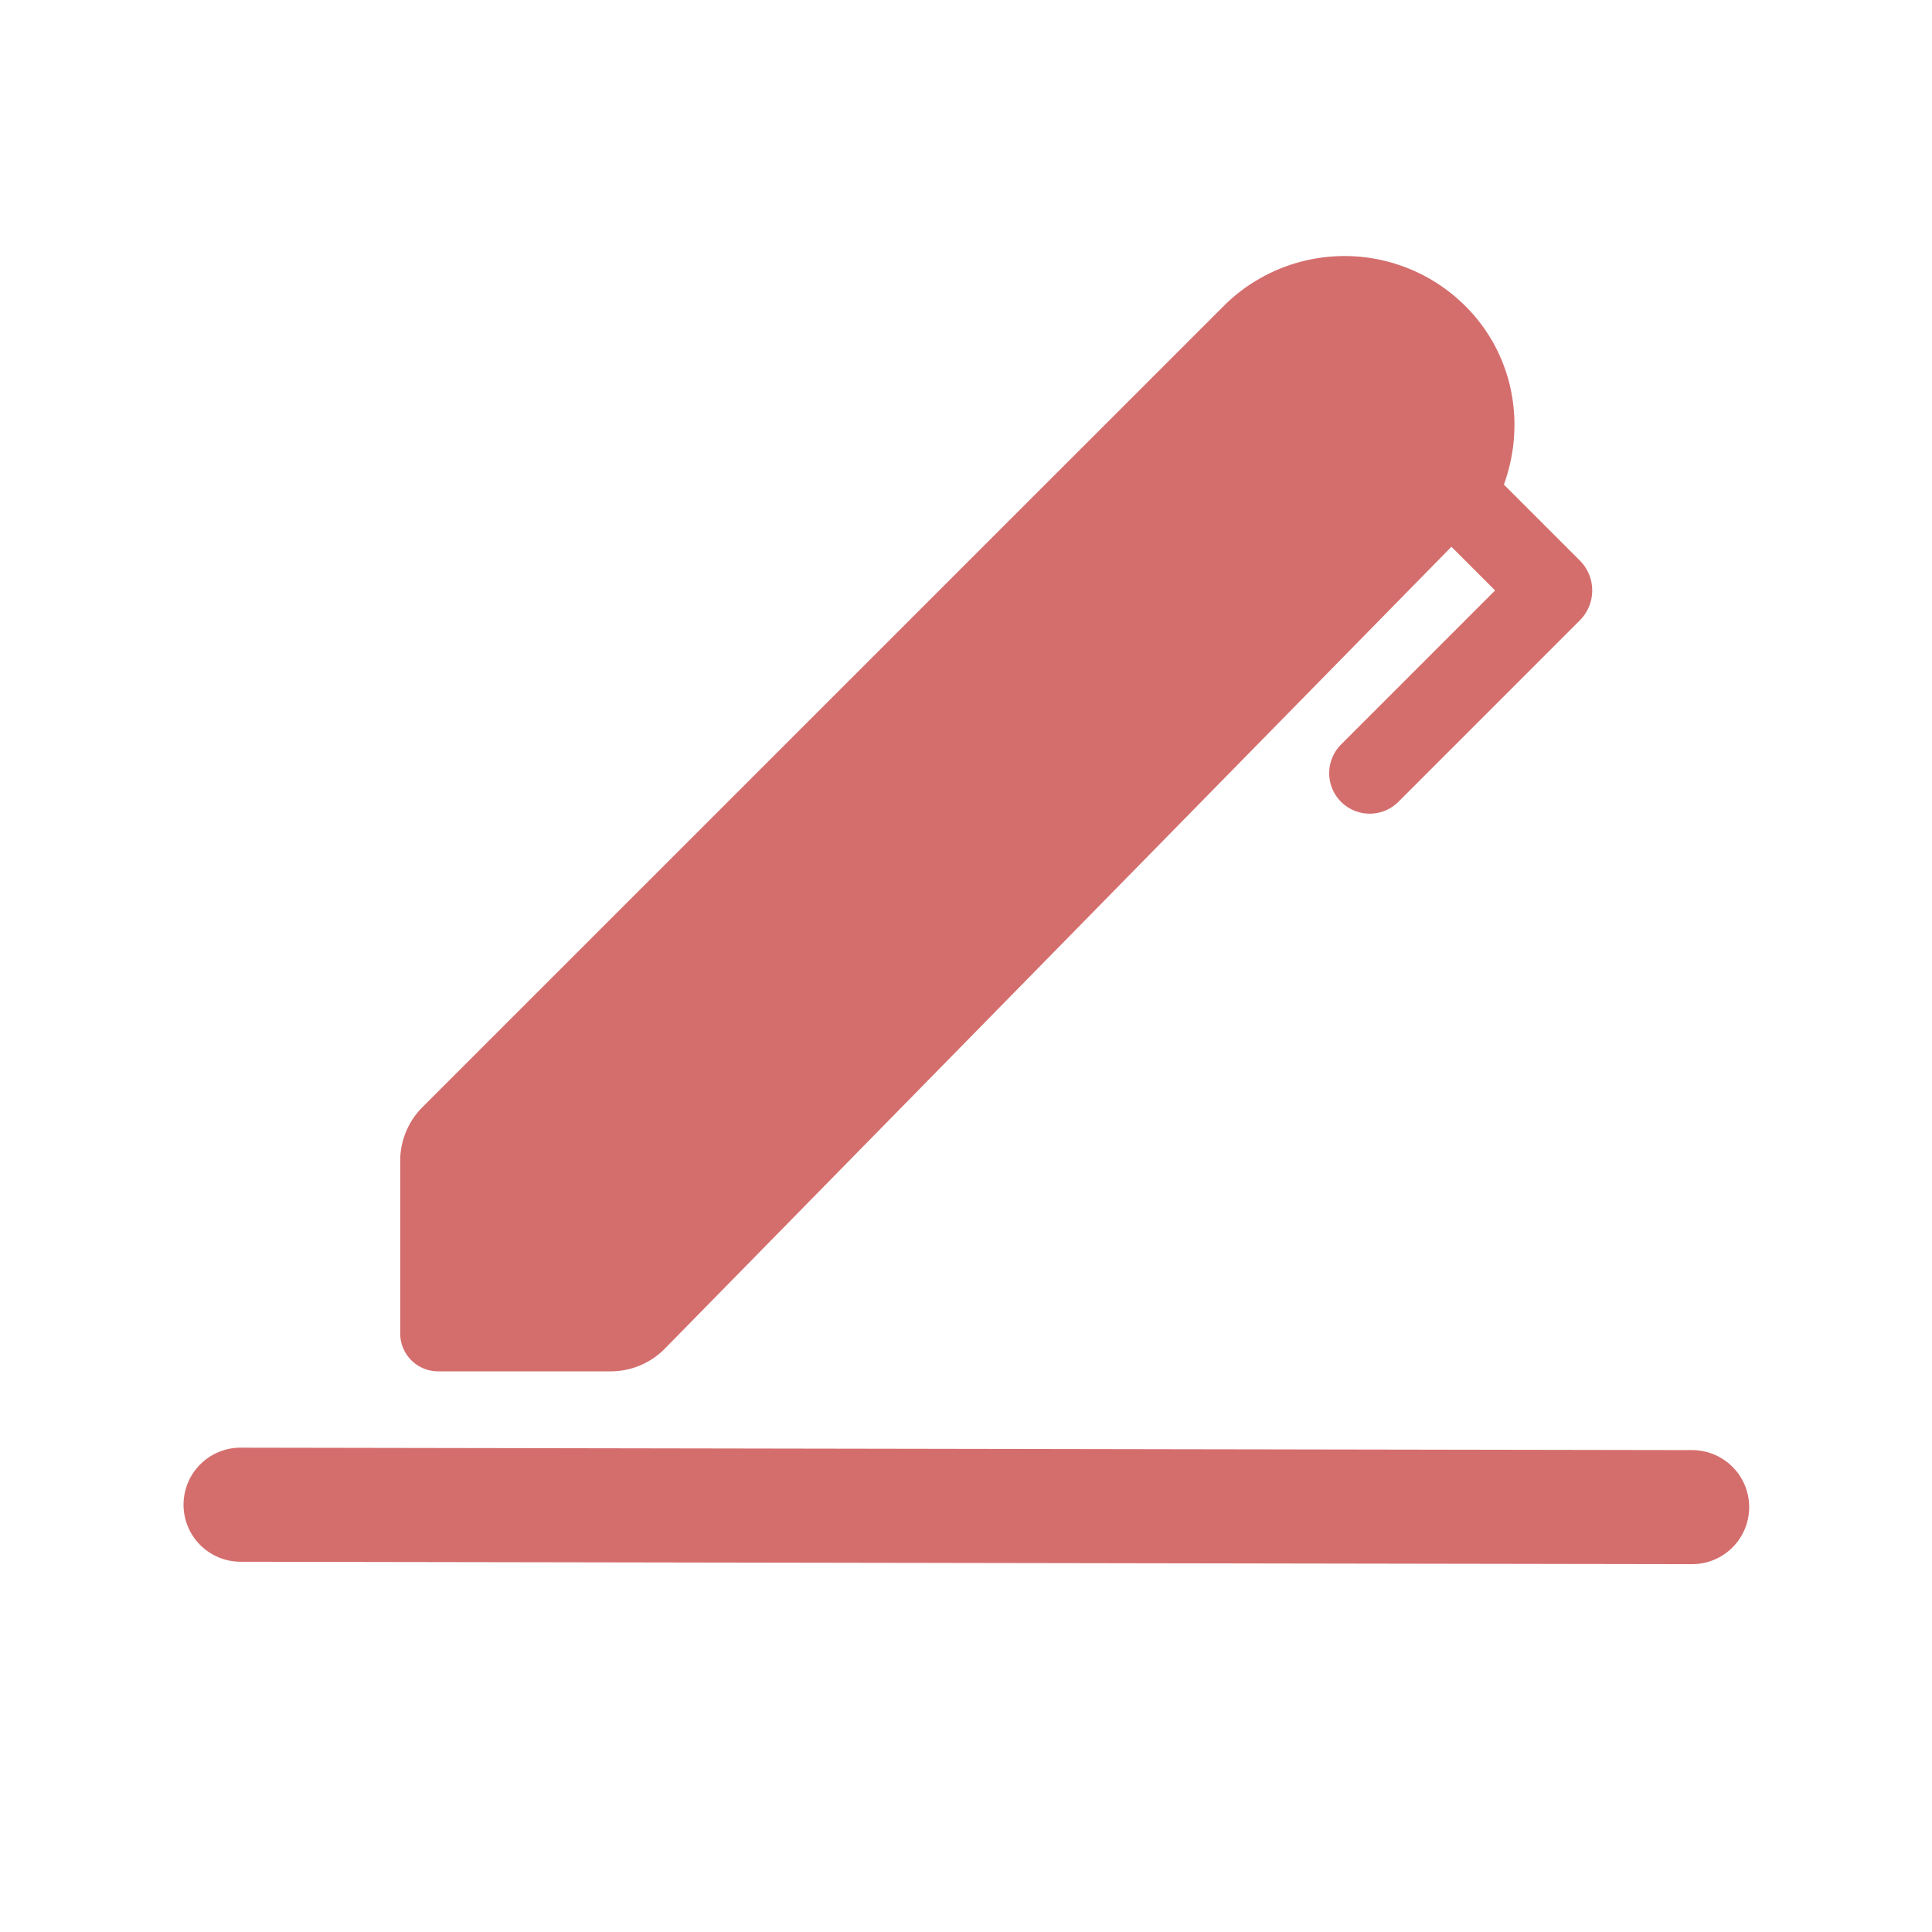<svg id="Lager_1" data-name="Lager 1" xmlns="http://www.w3.org/2000/svg" viewBox="0 0 1000 1000"><defs><style>.cls-1{fill:#d46e6d;}</style></defs><path class="cls-1" d="M226.77,709.8h89.34a39.27,39.27,0,0,0,27.77-11.5L751.26,283l22.61,22.61-79.74,79.74a21,21,0,0,0,0,29.67h0a21,21,0,0,0,29.67,0L818,320.81a21.91,21.91,0,0,0,0-30.4l-39.59-39.59c11.36-31.25,5.16-67.3-19.88-92.35a88.54,88.54,0,0,0-125.23,0L218.65,573.07a39.27,39.27,0,0,0-11.5,27.77v89.34A19.61,19.61,0,0,0,226.77,709.8Z"/><path class="cls-1" d="M875.89,750.57l-751.33-1.26A29.52,29.52,0,0,0,95,778.83h0a29.53,29.53,0,0,0,29.52,29.53l751.33,1.25a29.52,29.52,0,0,0,29.52-29.52h0A29.52,29.52,0,0,0,875.89,750.57Z"/></svg>